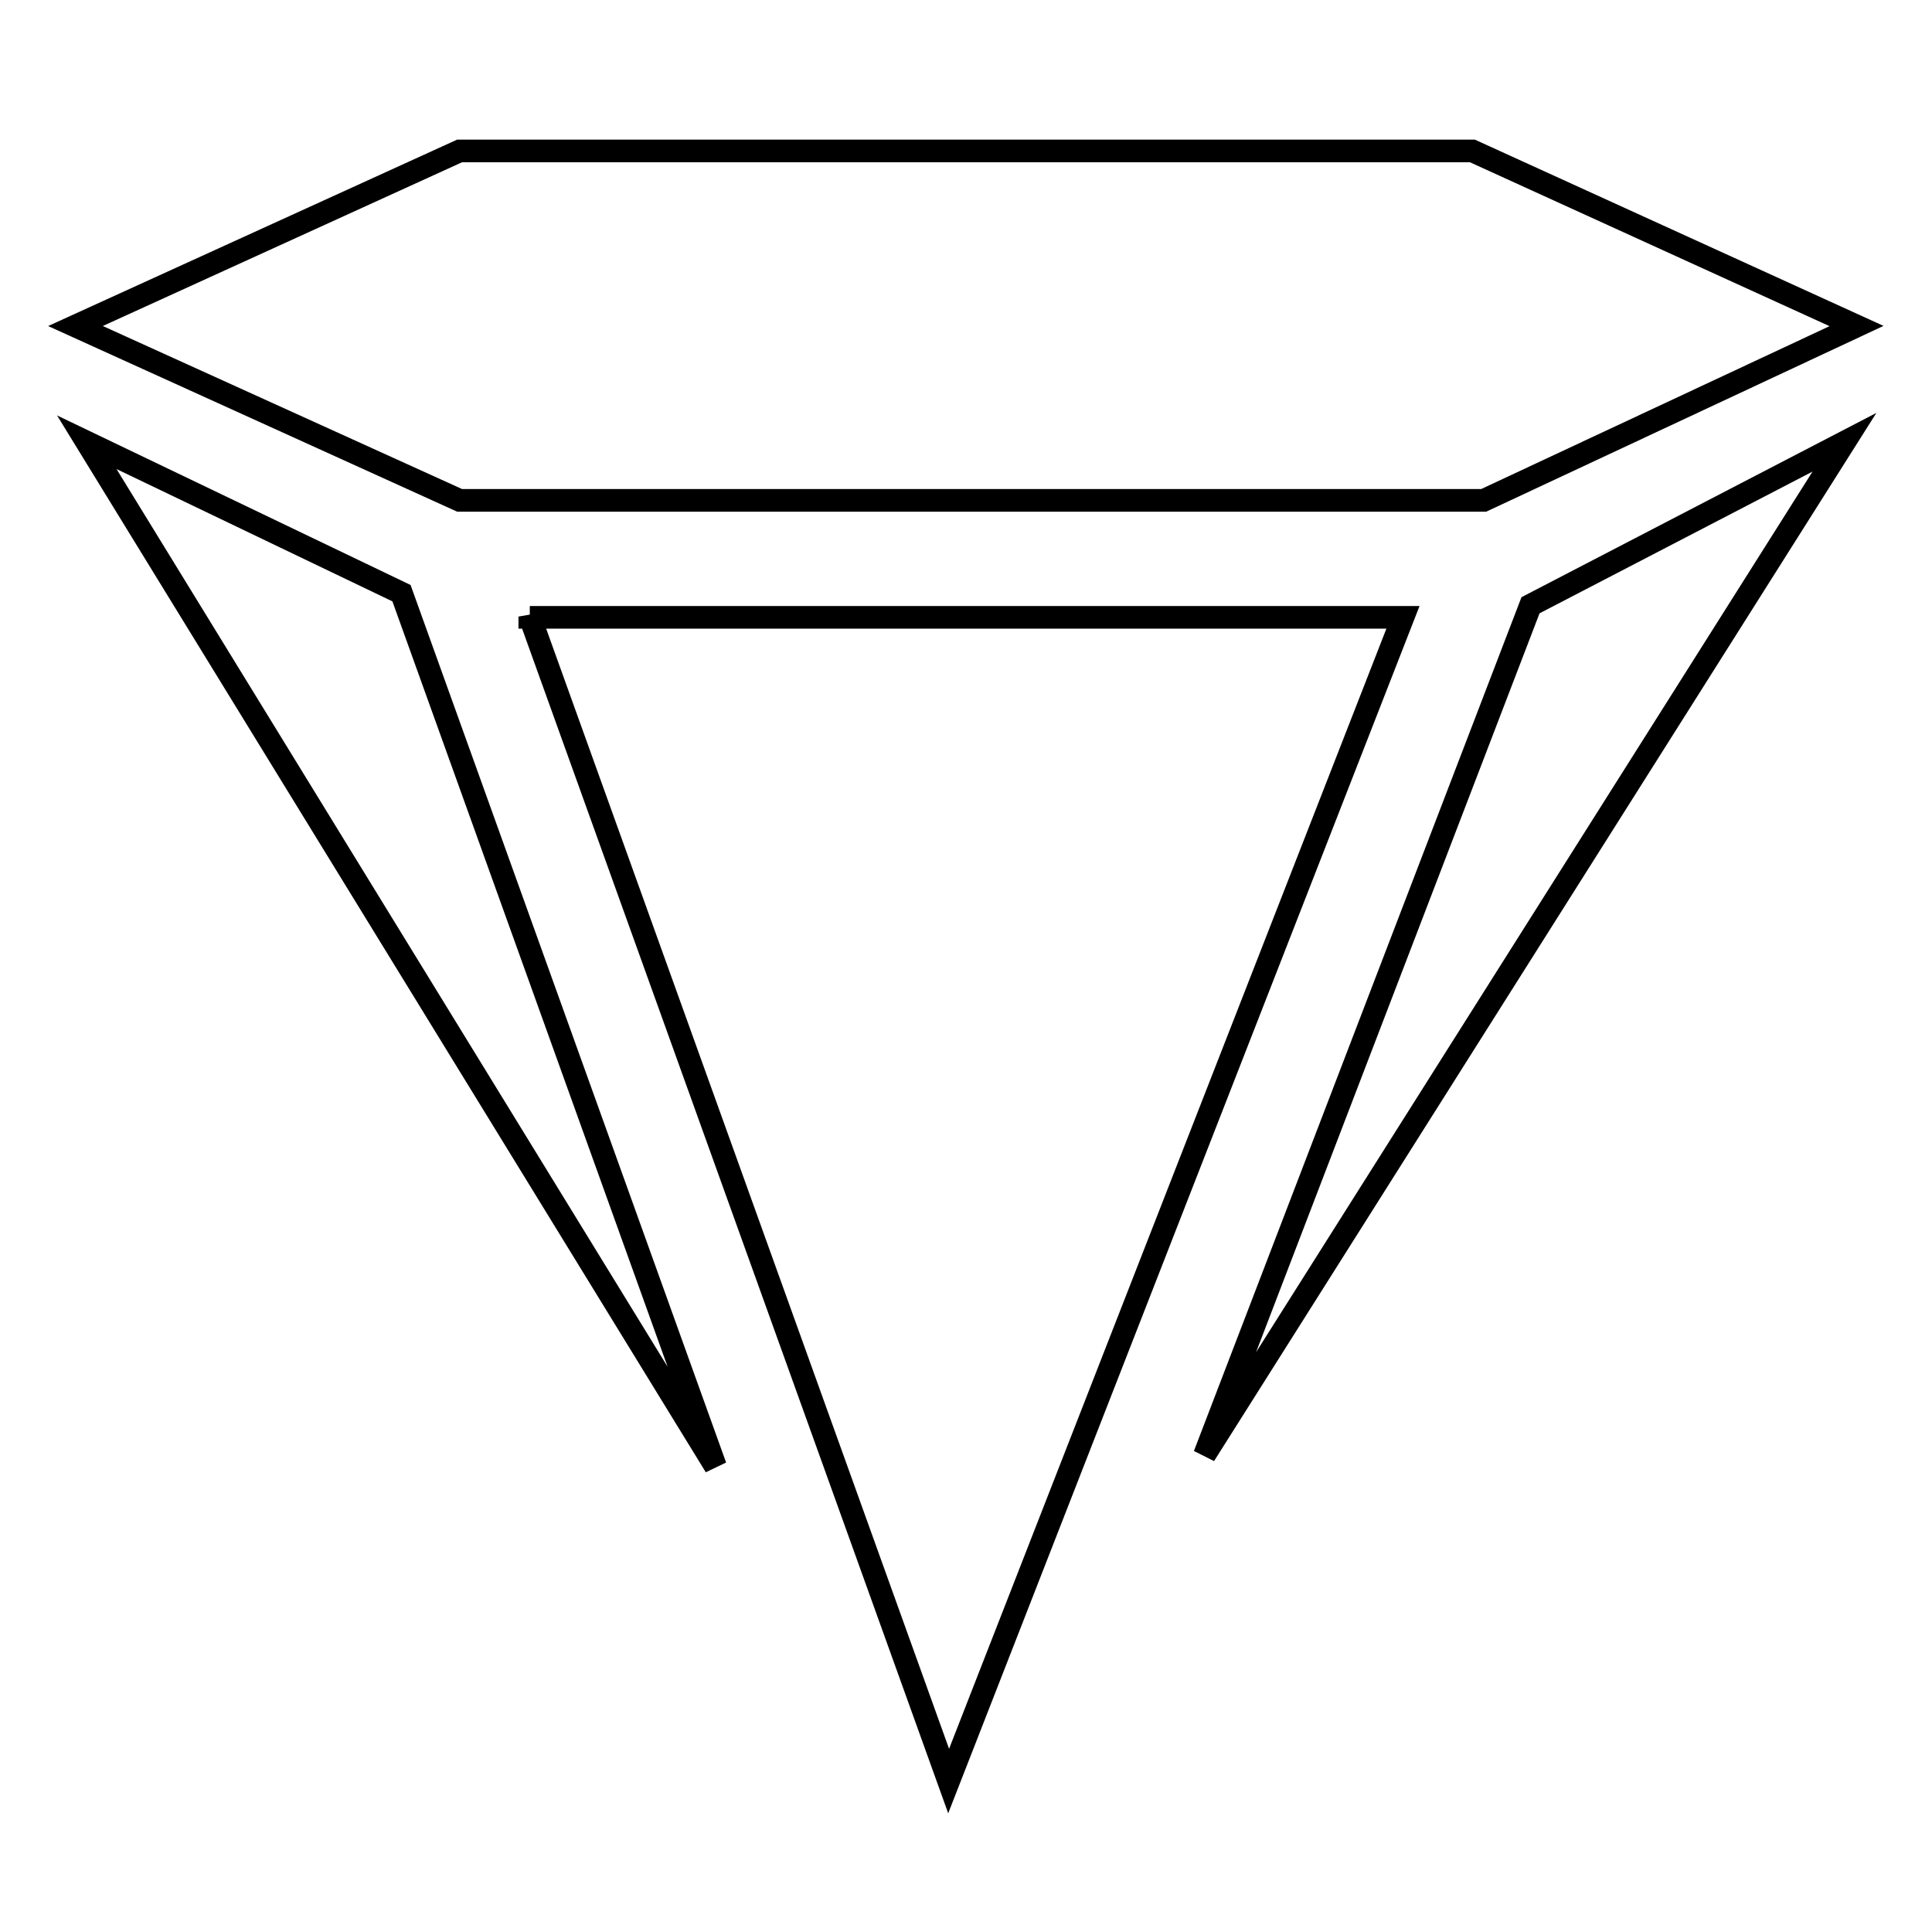 <?xml version="1.0" encoding="utf-8"?>
<!-- Svg Vector Icons : http://www.onlinewebfonts.com/icon -->
<!DOCTYPE svg PUBLIC "-//W3C//DTD SVG 1.1//EN" "http://www.w3.org/Graphics/SVG/1.1/DTD/svg11.dtd">
<svg version="1.1" xmlns="http://www.w3.org/2000/svg" xmlns:xlink="http://www.w3.org/1999/xlink" x="0px" y="0px" viewBox="0 0 256 256" enable-background="new 0 0 256 256" xml:space="preserve">
<g><g><path stroke-width="3" fill-opacity="0" stroke="#000000"  d="M196.6,66.3L246,43.2L195.1,20H60.9L10,43.2l50.9,23.1H196.6z"/><path stroke-width="3" fill-opacity="0" stroke="#000000"  d="M11.5,58.6l83.3,135.7L53.2,78.6L11.5,58.6z"/><path stroke-width="3" fill-opacity="0" stroke="#000000"  d="M159.6,192.8l84.8-134.2l-41.6,21.6L159.6,192.8z"/><path stroke-width="3" fill-opacity="0" stroke="#000000"  d="M70.2,81.7L125.7,236l60.2-154.2H70.2z"/></g></g>
</svg>